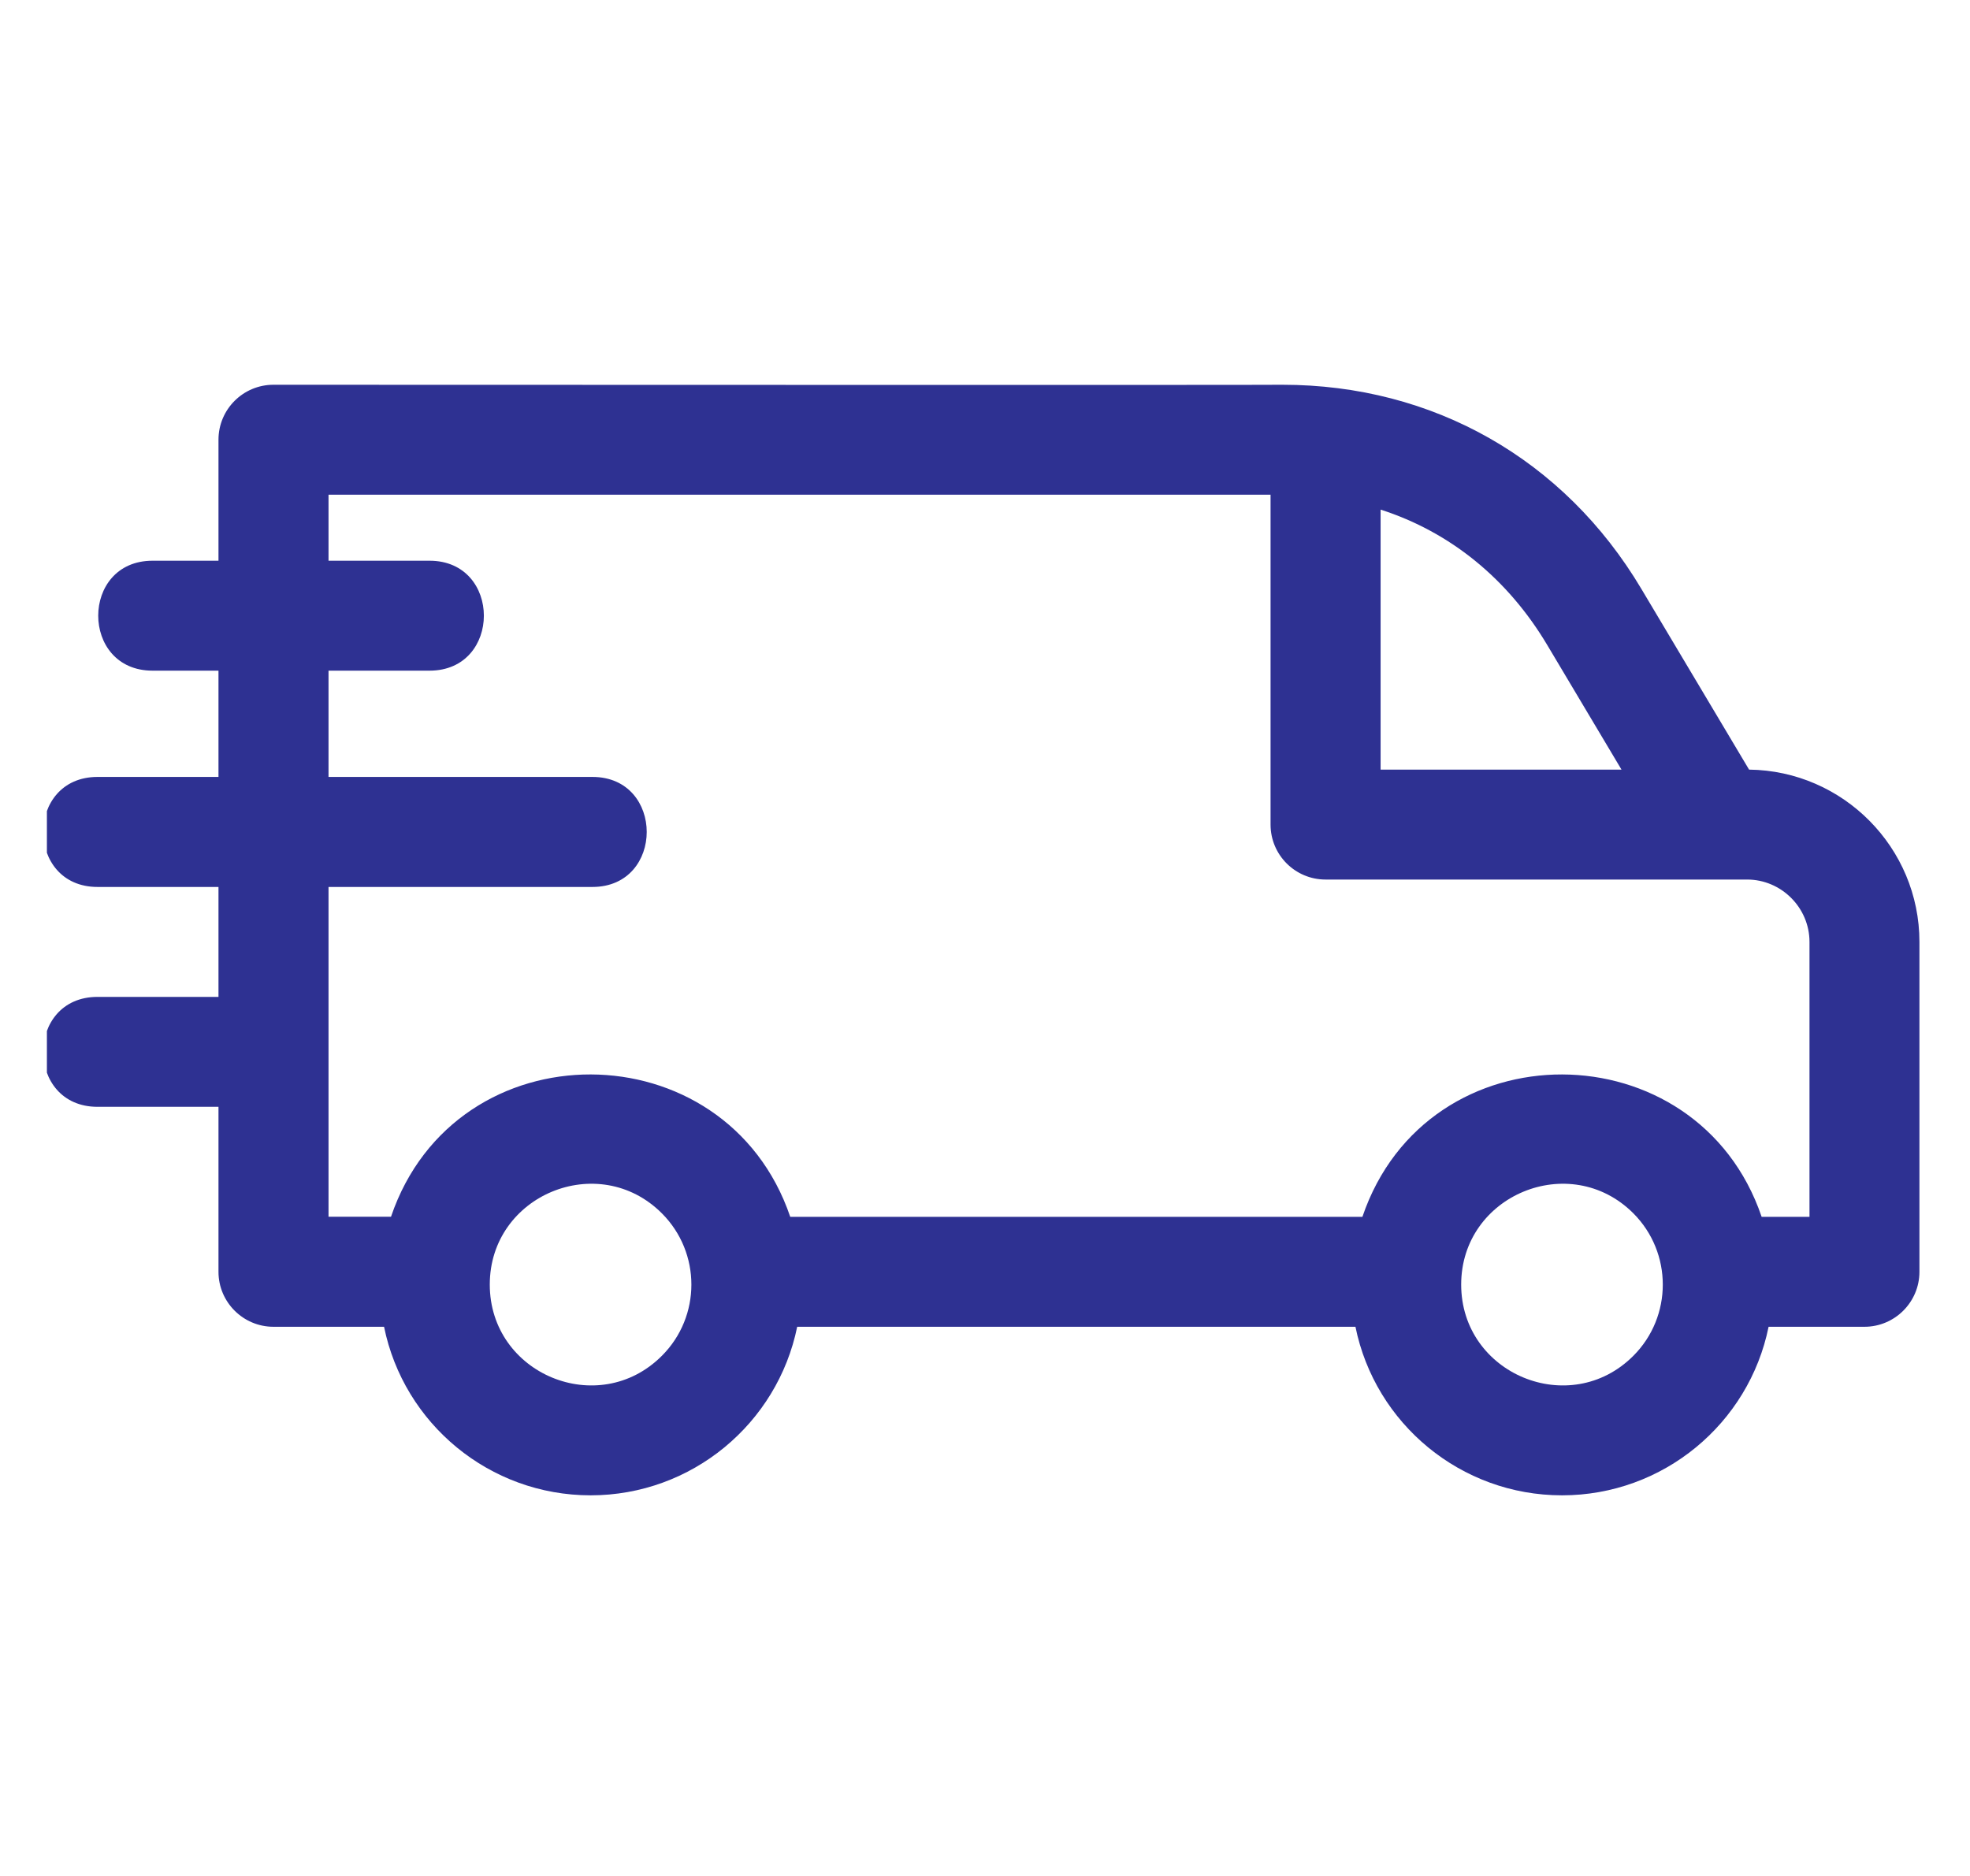 <svg width="21" height="20" viewBox="0 0 21 20" fill="none" xmlns="http://www.w3.org/2000/svg">
<g clip-path="url(#clip0_1_5065)">
<path fill-rule="evenodd" clip-rule="evenodd" d="M8.424 12.973H14.523C15.213 10.939 18.095 10.959 18.779 12.973H19.289V10.042C19.289 9.677 18.989 9.377 18.624 9.377C17.126 9.377 15.628 9.377 14.13 9.377C13.807 9.377 13.544 9.115 13.544 8.791V5.274H3.502V5.978H4.579C5.351 5.978 5.351 7.15 4.579 7.15H3.502V8.283H6.315C7.087 8.283 7.087 9.456 6.315 9.456H3.502V12.972H4.168C4.858 10.939 7.74 10.959 8.424 12.973ZM2.329 7.15H1.626C0.854 7.15 0.854 5.978 1.626 5.978H2.329V4.688C2.329 4.364 2.592 4.102 2.915 4.102C3.812 4.102 13.671 4.106 13.671 4.102C15.276 4.102 16.674 4.896 17.496 6.277L18.645 8.205C19.648 8.217 20.461 9.037 20.461 10.042V13.559C20.461 13.882 20.198 14.145 19.875 14.145H18.853C18.643 15.179 17.729 15.942 16.651 15.942C15.573 15.942 14.659 15.179 14.449 14.145H8.498C8.287 15.179 7.373 15.942 6.296 15.942C5.218 15.942 4.304 15.179 4.094 14.145H2.915C2.592 14.145 2.329 13.882 2.329 13.559V11.8H1.04C0.268 11.8 0.268 10.628 1.04 10.628H2.329V9.456H1.04C0.268 9.456 0.268 8.283 1.04 8.283H2.329V7.15ZM17.411 12.935C17.83 13.355 17.83 14.036 17.411 14.455C16.736 15.13 15.576 14.65 15.576 13.695C15.576 12.741 16.736 12.261 17.411 12.935ZM17.285 8.205H14.717V5.433C15.464 5.673 16.076 6.176 16.493 6.876L17.285 8.205ZM7.055 12.935C7.475 13.355 7.475 14.036 7.055 14.455C6.38 15.13 5.221 14.65 5.221 13.695C5.221 12.741 6.38 12.261 7.055 12.935Z" fill="#2E3192"/>
</g>
<defs>
<clipPath id="clip0_1_5065">
<rect width="20" height="20" fill="white" transform="translate(0.5)"/>
</clipPath>
</defs>
</svg>
